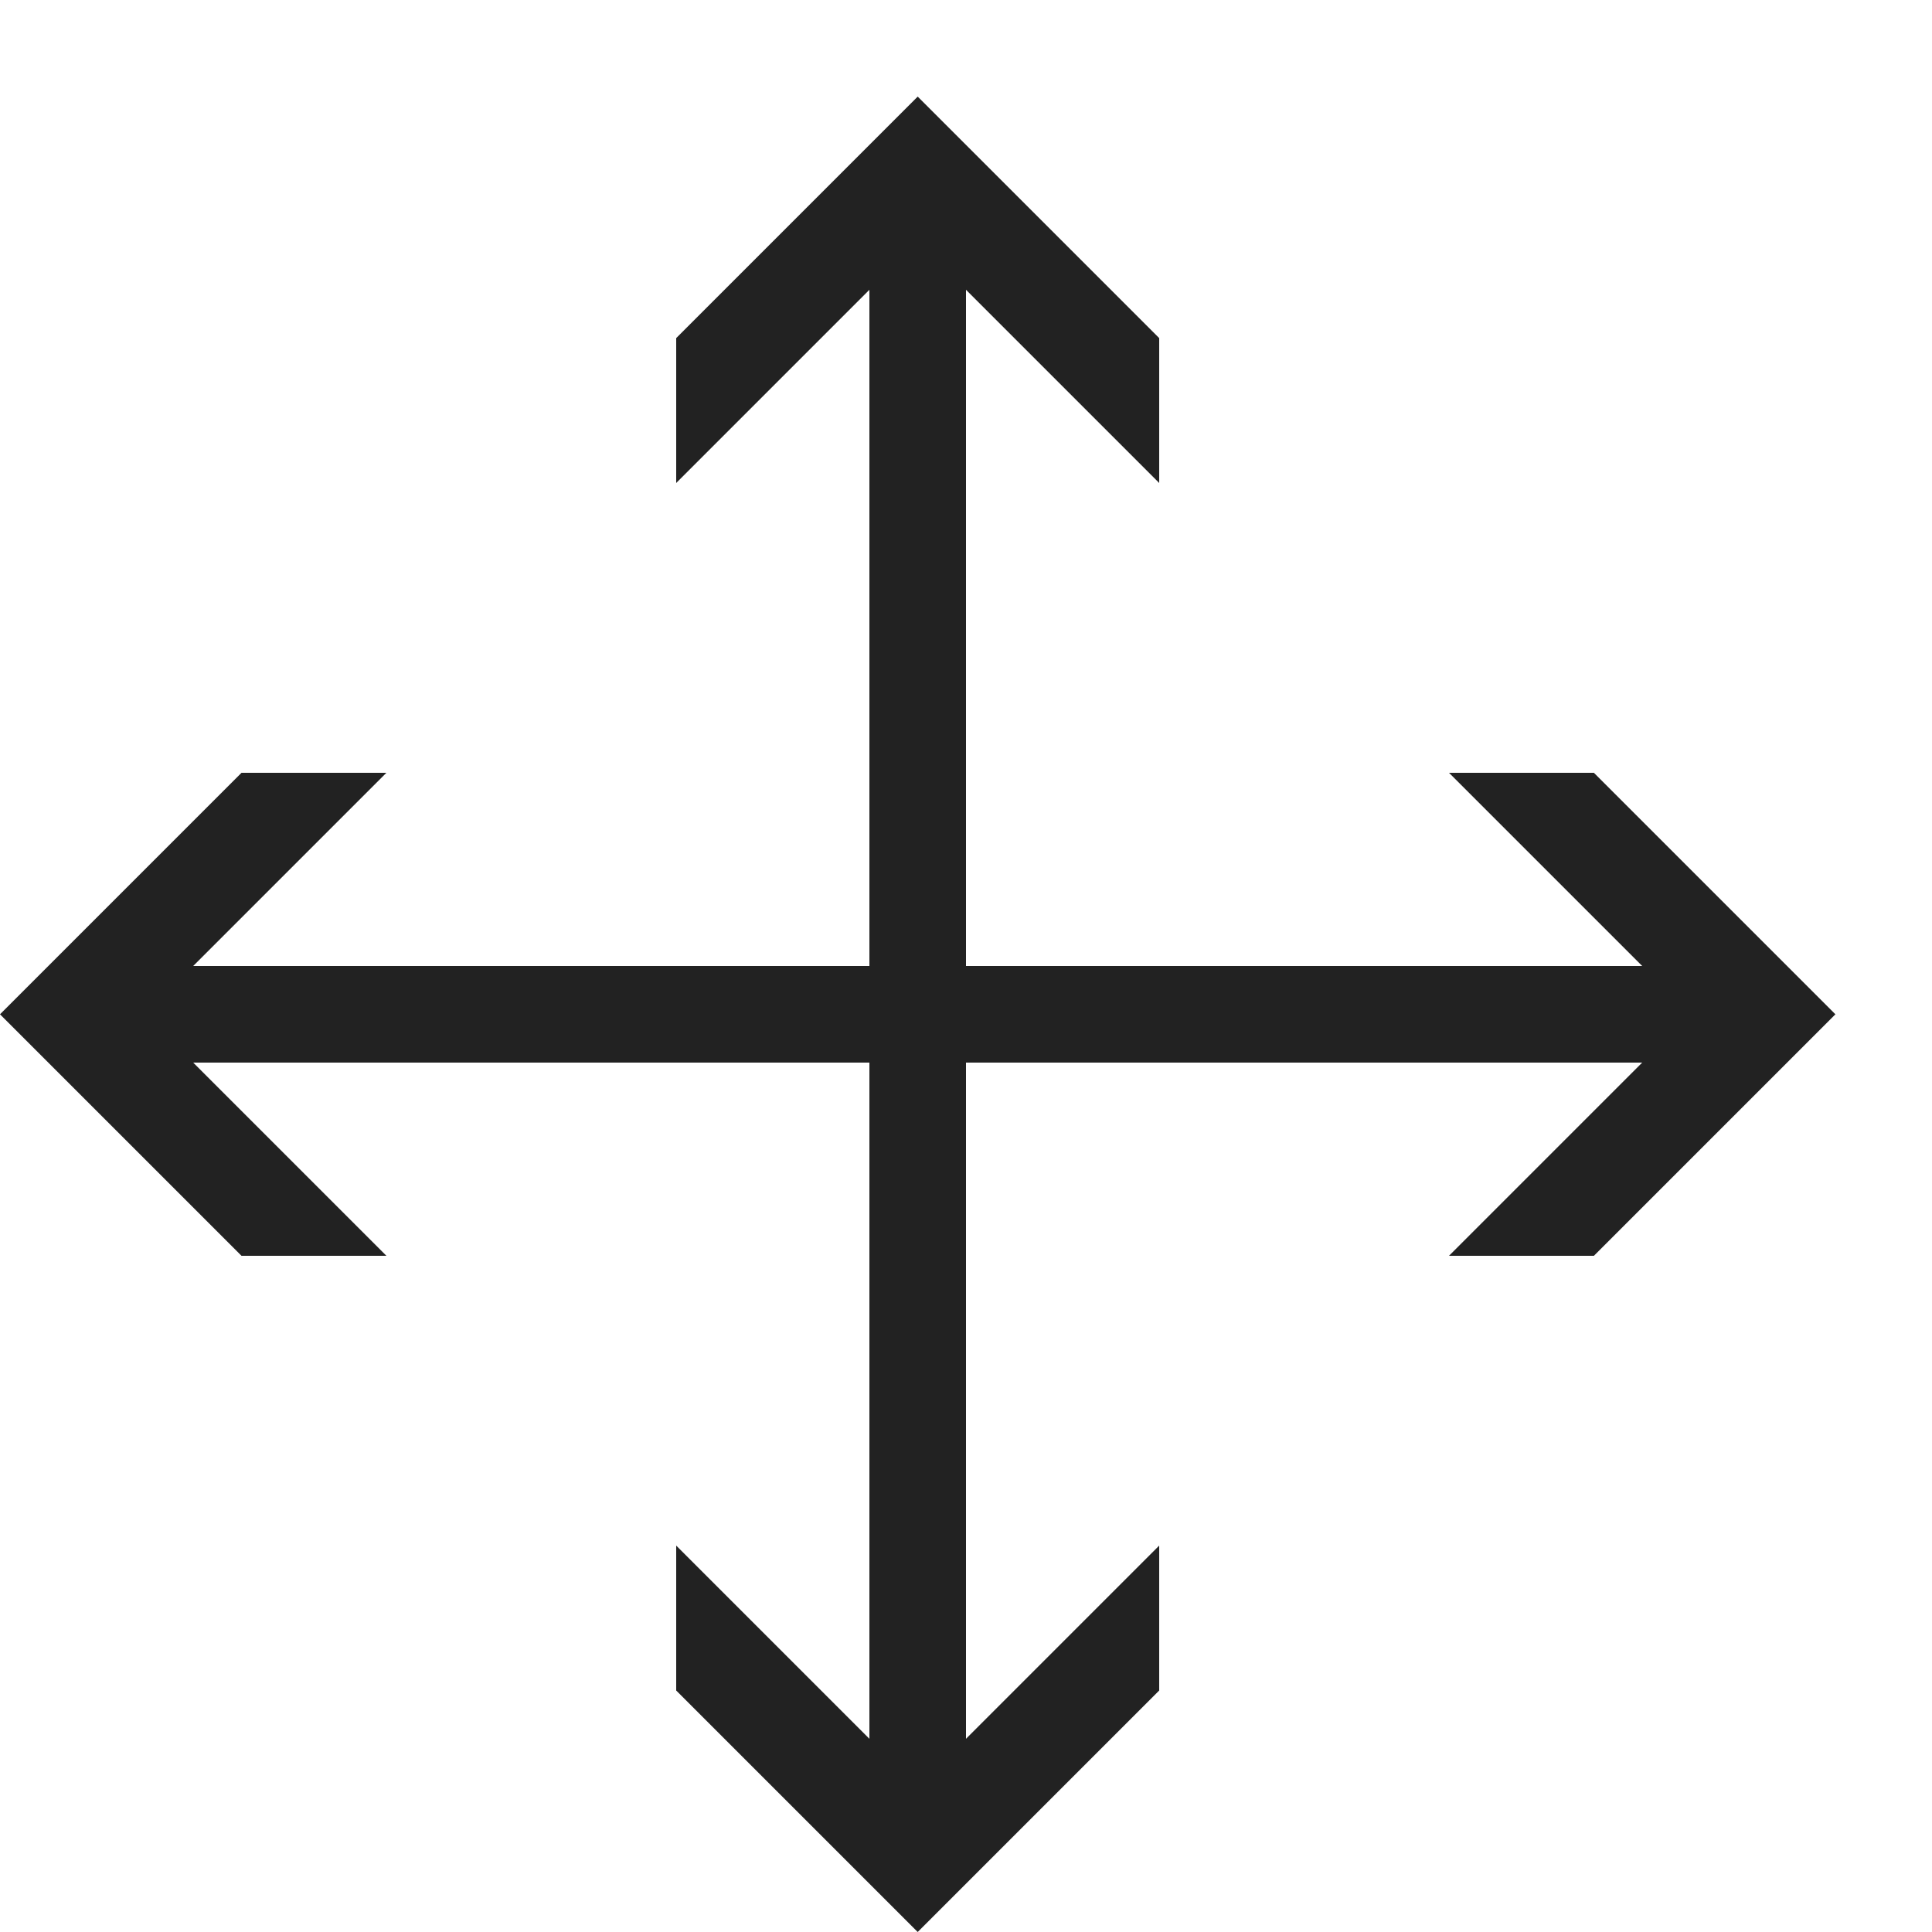 <?xml version="1.0" ?>

<svg width="800px" height="800px" viewBox="0 0 20 20" version="1.1" xmlns="http://www.w3.org/2000/svg">
<g id="layer1">
<path d="M 9.5 1 L 7 3.5 L 7 5 L 9 3 L 9 10 L 2 10 L 4 8 L 2.5 8 L 0 10.5 L 2.5 13 L 4 13 L 2 11 L 9 11 L 9 18 L 7 16 L 7 17.5 L 9.5 20 L 12 17.5 L 12 16 L 10 18 L 10 11 L 17 11 L 15 13 L 16.5 13 L 19 10.5 L 16.5 8 L 15 8 L 17 10 L 10 10 L 10 3 L 12 5 L 12 3.5 L 9.5 1 z " style="fill:#222222; fill-opacity:1; stroke:none; stroke-width:0px;"/>
</g>
</svg>